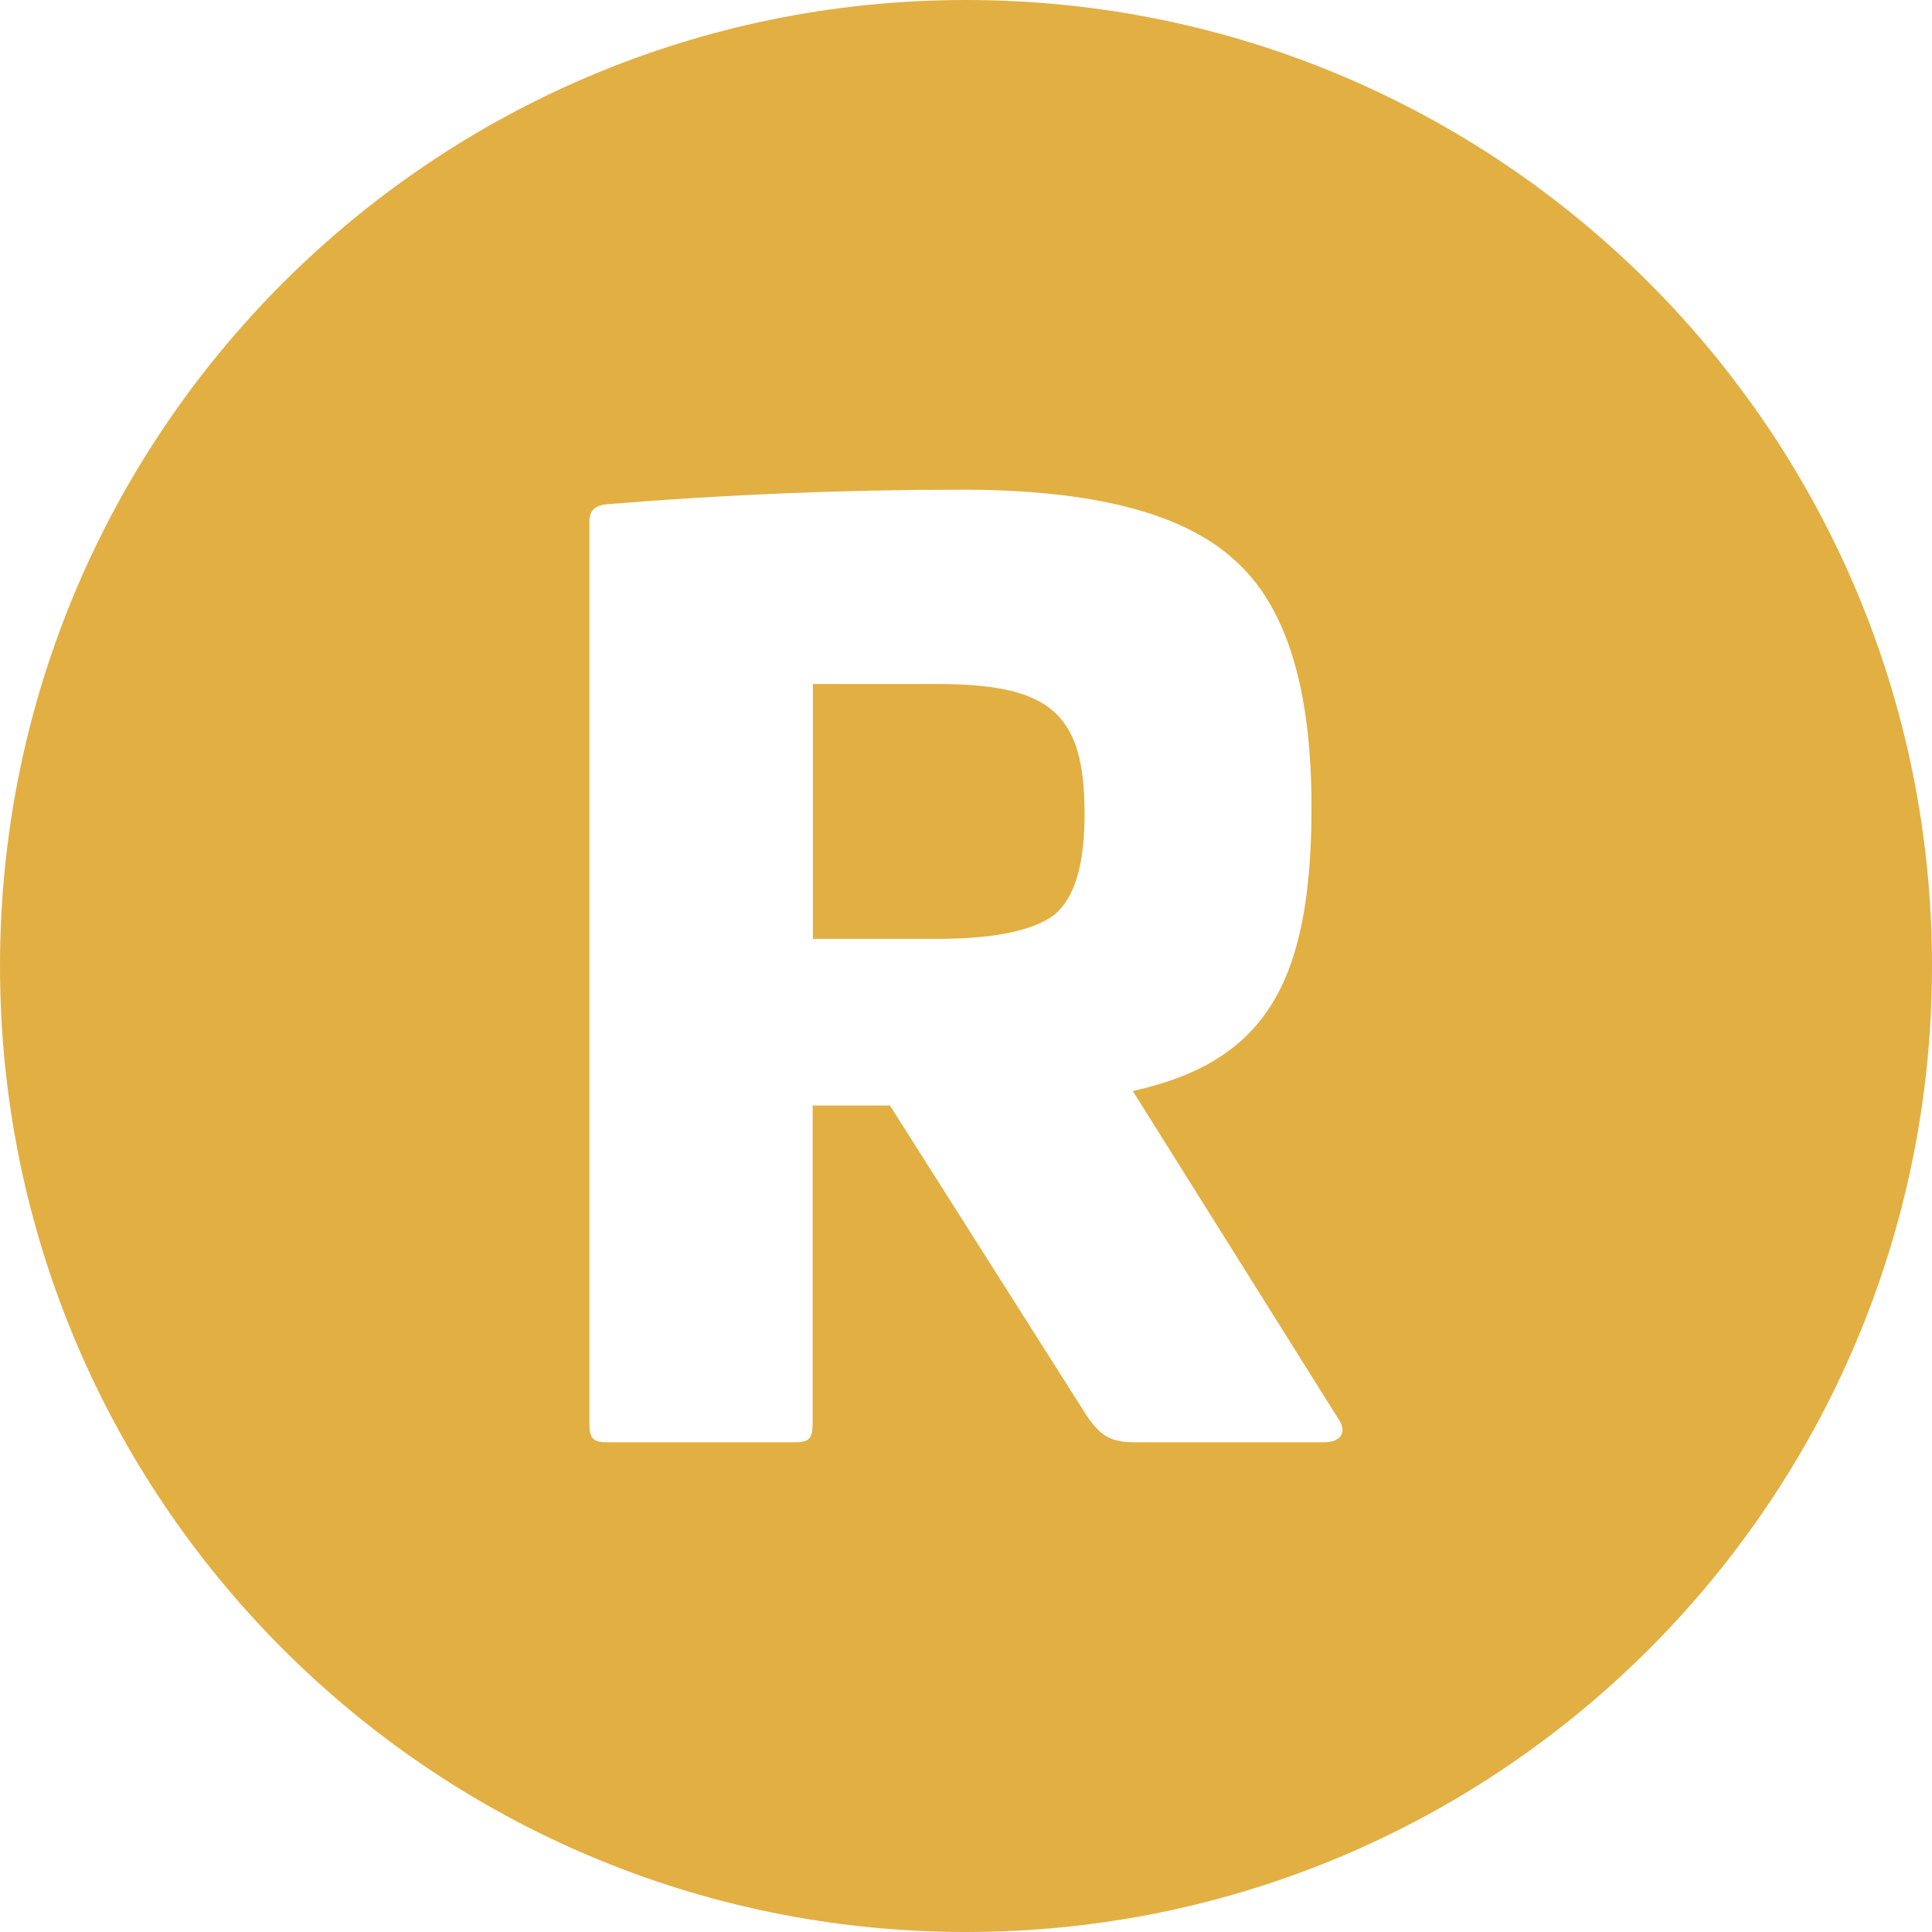 <svg width="24" height="24" viewBox="0 0 24 24" fill="none" xmlns="http://www.w3.org/2000/svg">
<g clip-path="url(#clip0_285_1264)">
<path d="M13.473 10.117C13.473 10.733 13.353 11.153 13.098 11.363C12.843 11.557 12.363 11.663 11.643 11.663H10.098V8.497H11.641C13.068 8.497 13.473 8.873 13.473 10.117Z" fill="#E2AF43"/>
<path d="M12 0C5.372 0 0 5.372 0 12C0 18.628 5.372 24 12 24C18.628 24 24 18.628 24 12C24 5.372 18.628 0 12 0ZM16.44 17.917H14.1C13.785 17.917 13.665 17.827 13.5 17.587L11.055 13.733H10.095V17.677C10.095 17.873 10.05 17.917 9.87 17.917H7.547C7.367 17.917 7.322 17.873 7.322 17.677V6.473C7.322 6.337 7.397 6.277 7.547 6.263C9.017 6.143 10.487 6.083 11.942 6.083C13.562 6.083 14.687 6.367 15.332 6.953C15.977 7.523 16.292 8.543 16.292 10.027C16.292 12.247 15.692 13.193 14.072 13.553L16.62 17.617C16.74 17.783 16.667 17.917 16.44 17.917Z" fill="#E2AF43"/>
</g>
<defs>
<clipPath id="clip0_285_1264">
<rect width="24" height="24" fill="white"/>
</clipPath>
</defs>
</svg>
